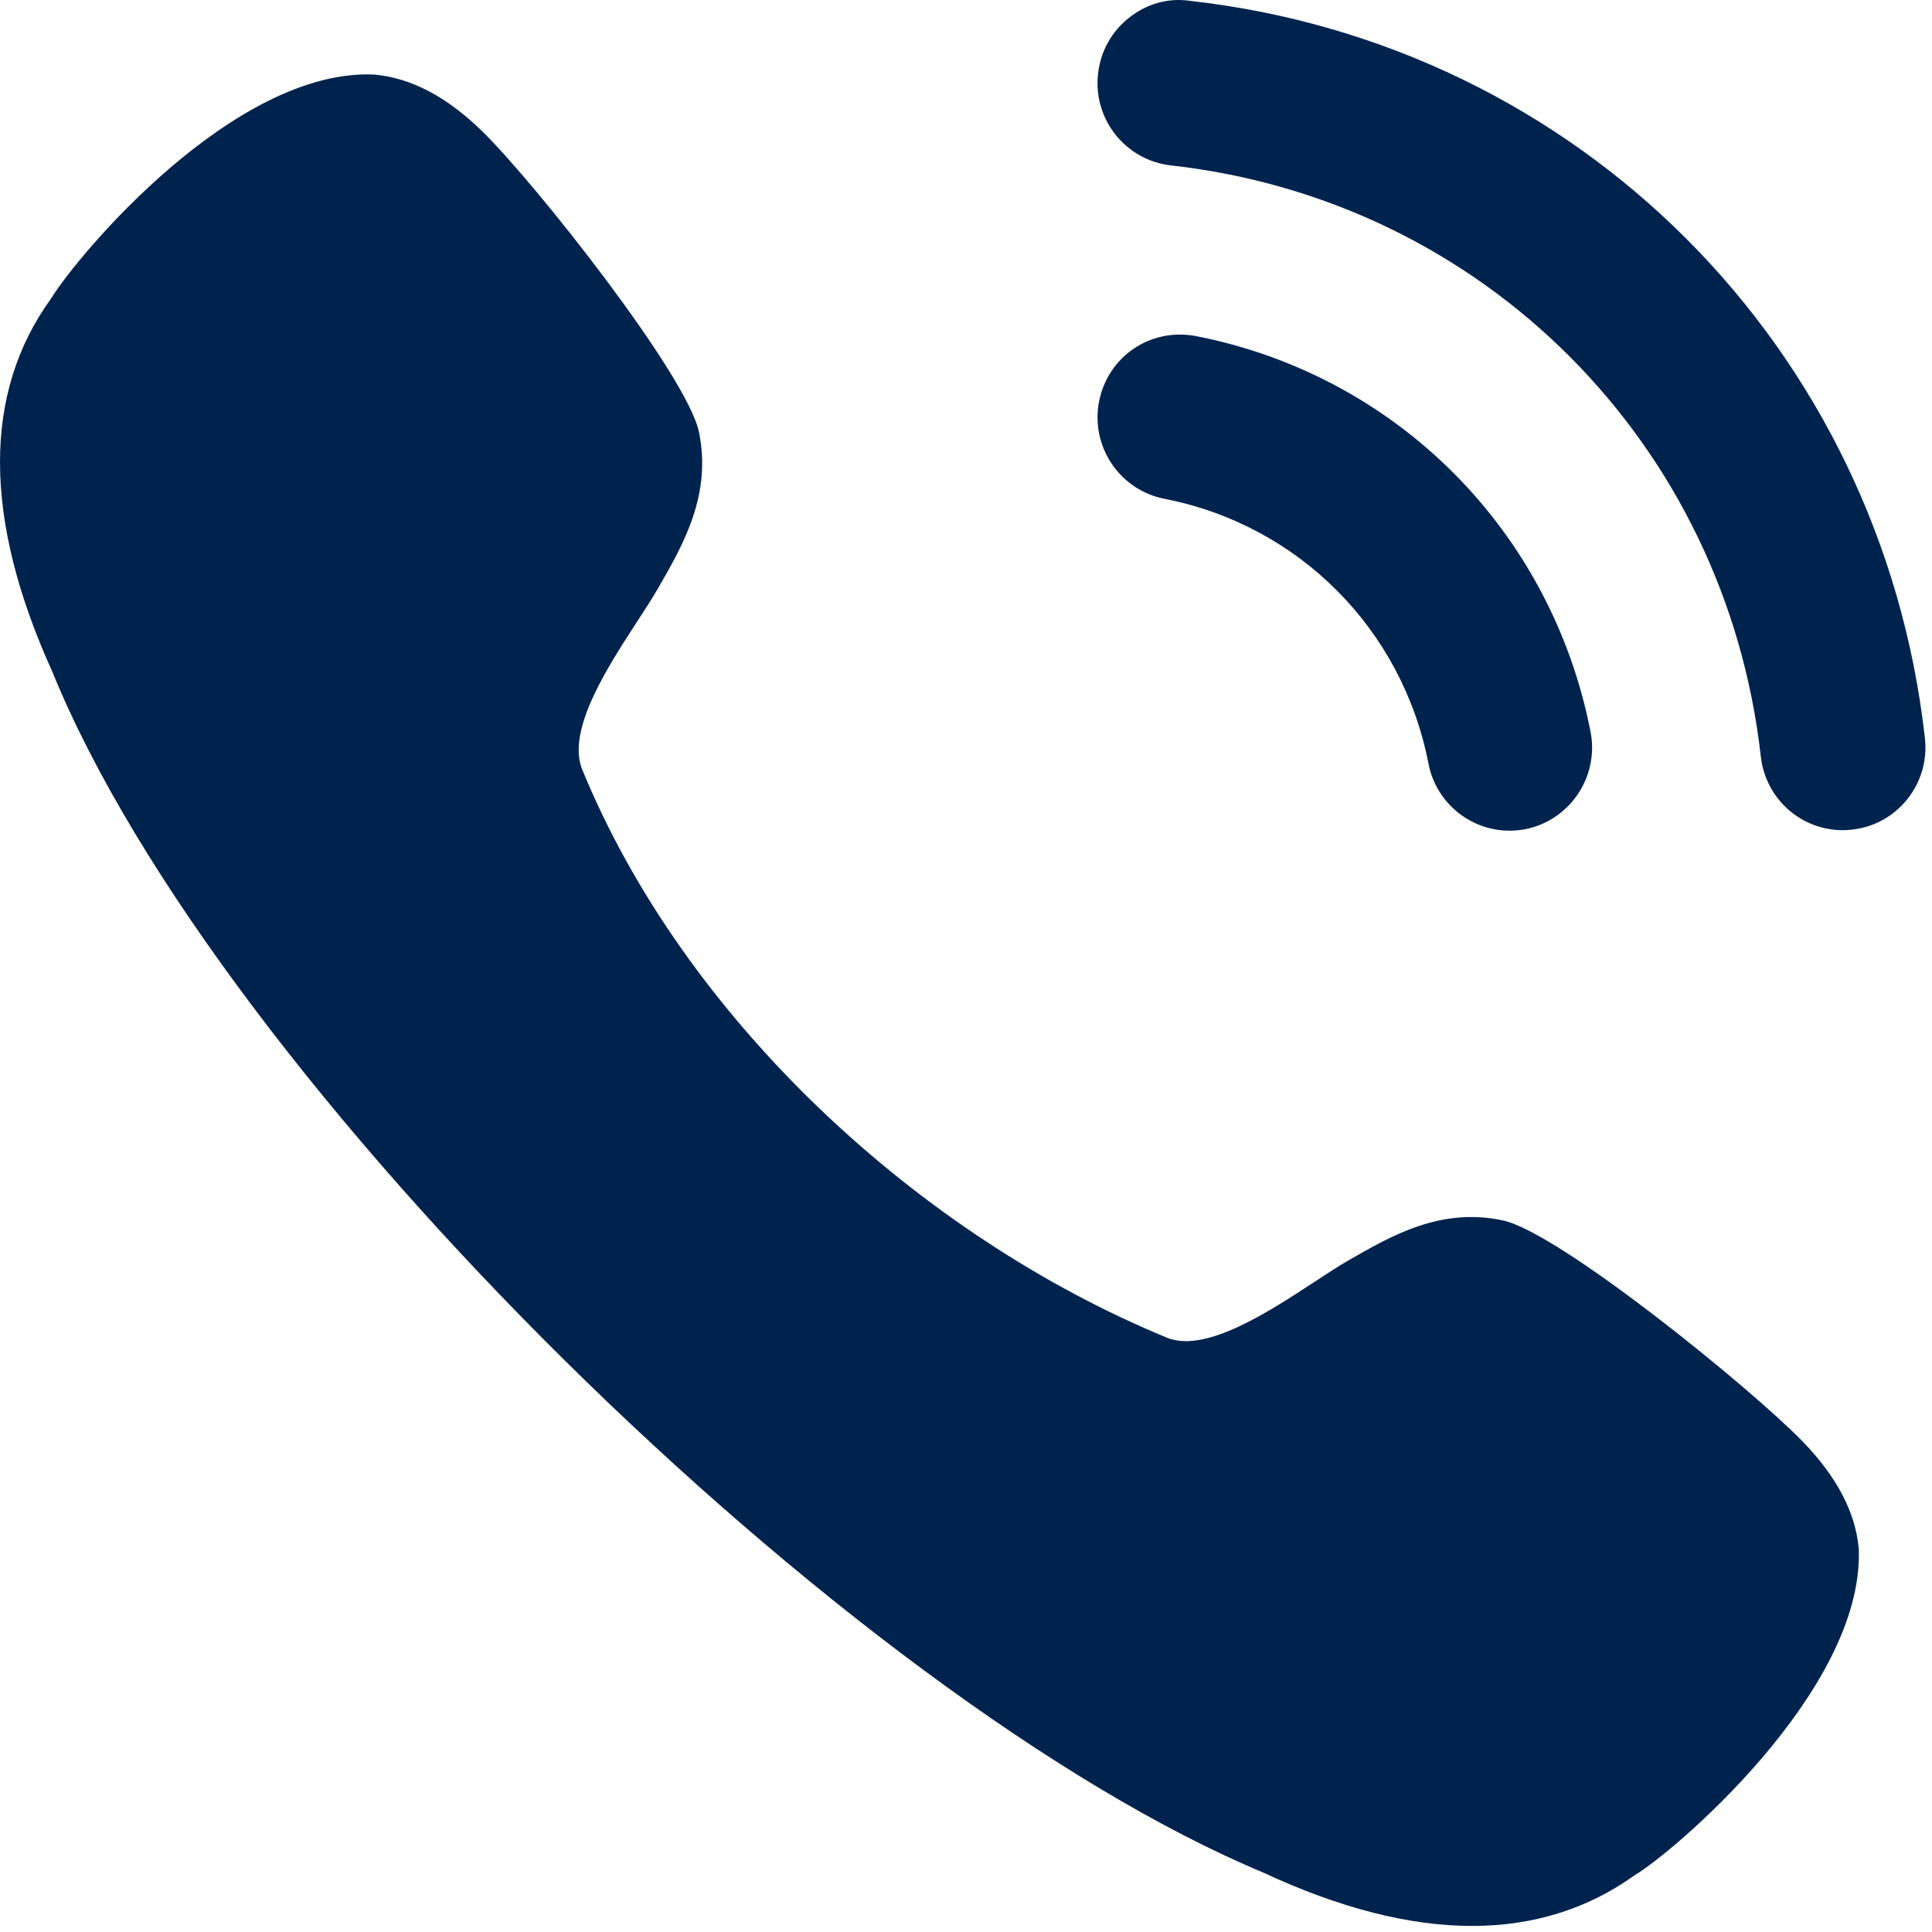 <?xml version="1.0" encoding="UTF-8"?> <svg xmlns="http://www.w3.org/2000/svg" width="285" height="285" viewBox="0 0 285 285" fill="none"> <path fill-rule="evenodd" clip-rule="evenodd" d="M175.446 0.113C172.277 -0.342 169.093 0.595 166.561 2.611C163.958 4.655 162.331 7.608 161.977 10.915C161.228 17.602 166.052 23.649 172.729 24.401C218.778 29.54 254.571 65.413 259.748 111.605C260.442 117.794 265.634 122.465 271.83 122.465C272.297 122.465 272.75 122.436 273.217 122.38C276.456 122.025 279.342 120.421 281.38 117.865C283.403 115.31 284.322 112.13 283.954 108.88C277.503 51.245 232.897 6.515 175.446 0.113ZM176.388 49.571C169.625 48.321 163.415 52.637 162.127 59.238C160.84 65.839 165.169 72.284 171.747 73.575C191.553 77.436 206.846 92.768 210.723 112.642V112.656C211.826 118.377 216.863 122.536 222.663 122.536C223.441 122.536 224.219 122.465 225.011 122.323C231.59 121.003 235.919 114.572 234.632 107.957C228.845 78.274 205.998 55.348 176.388 49.571ZM198.876 185.955C205.29 182.257 212.533 178.08 221.67 180.024C229.947 181.77 258.156 204.668 265.88 212.603C270.945 217.798 273.76 223.164 274.199 228.53C274.963 249.583 246.357 273.616 241.151 276.611C234.233 281.594 226.183 284.106 217.143 284.106C207.905 284.106 197.606 281.48 186.373 276.242C125.427 250.803 32.325 159.54 7.709 99.066C-2.506 76.552 -2.576 57.984 7.539 44.03C11.571 37.486 34.56 10.13 55.144 10.996C60.619 11.465 65.939 14.276 71.159 19.386C79.053 27.123 101.377 55.415 103.103 63.719C105.013 72.946 100.825 80.285 97.105 86.73C96.311 88.116 95.242 89.76 94.07 91.561C89.625 98.397 83.707 107.496 85.801 113.304C100.811 150.156 135.486 182.309 172.353 197.414C178.055 199.486 187.149 193.526 193.963 189.06C195.738 187.897 197.358 186.835 198.724 186.043L198.876 185.955Z" fill="#00234E"></path> </svg> 
